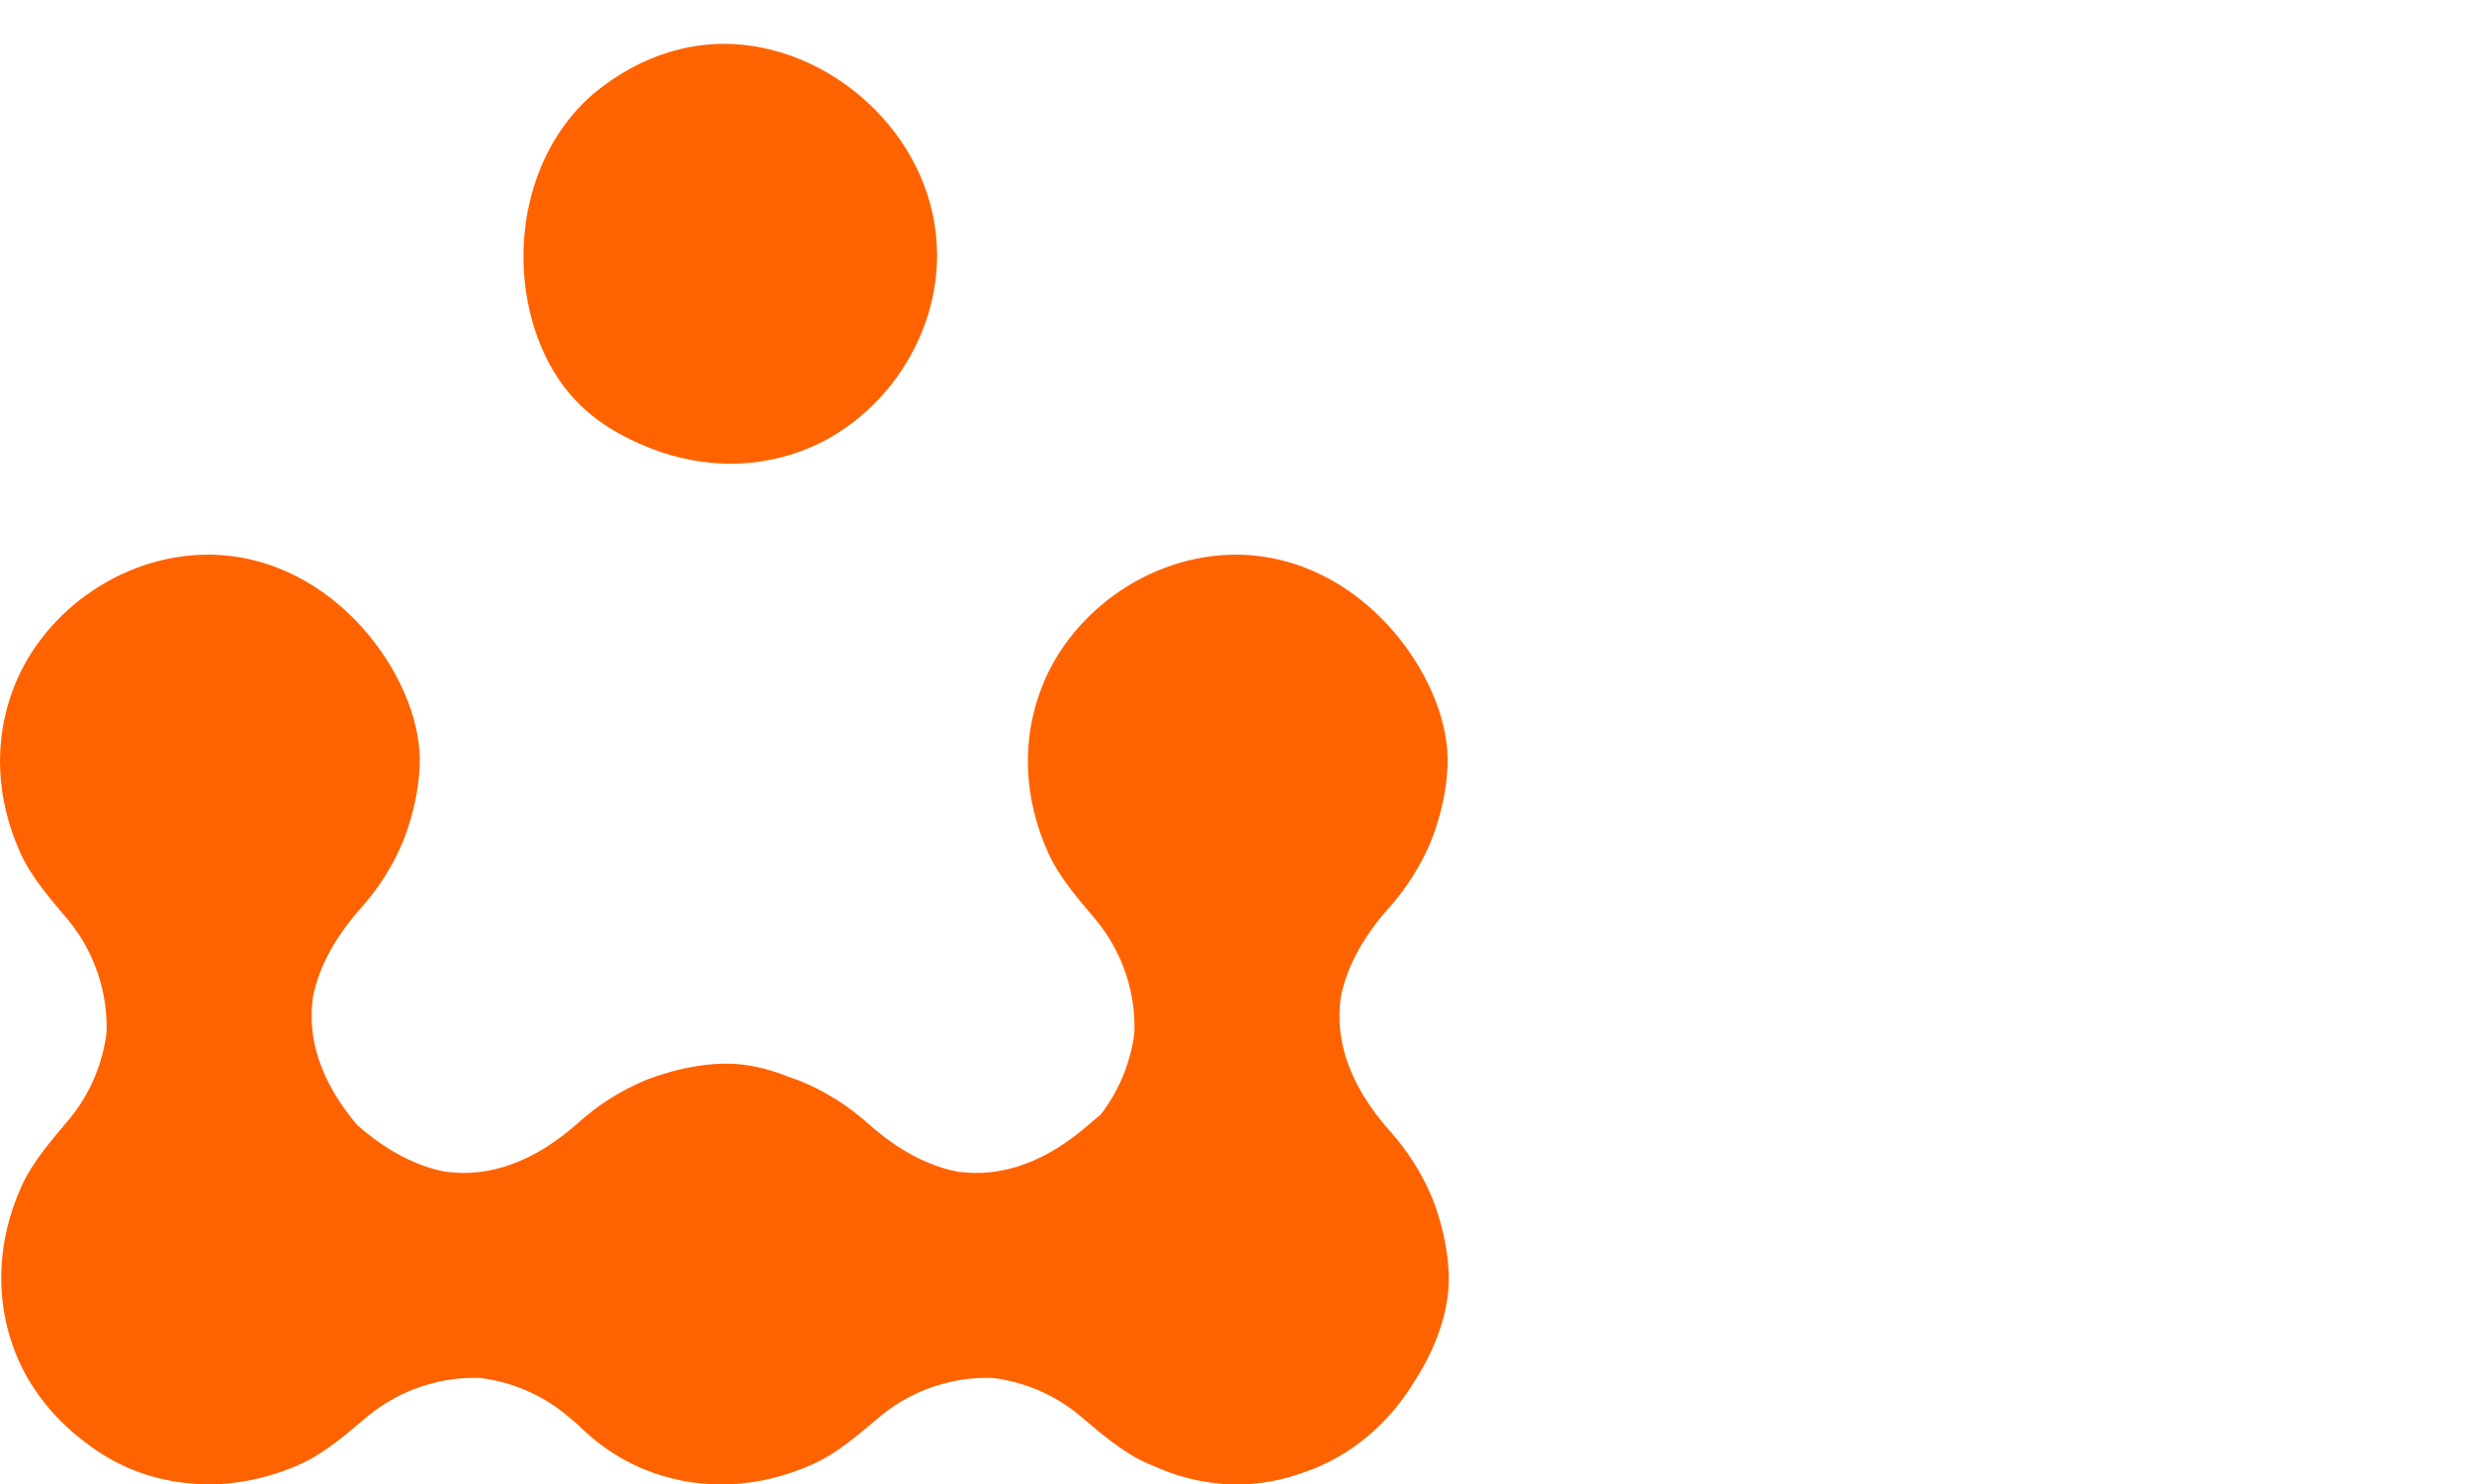 <?xml version="1.0" encoding="UTF-8"?>
<svg id="Ebene_1" data-name="Ebene 1" xmlns="http://www.w3.org/2000/svg" width="243.933" height="146.506" viewBox="0 0 243.933 146.506">
  <defs>
    <style>
      .cls-1 {
        fill: #ff6300;
      }
    </style>
  </defs>
  <path class="cls-1" d="M142.96,126.435c.07-4.155-1.62-8.169-1.62-8.169-.986-2.394-2.394-4.648-4.226-6.69-3.836-4.326-5.425-8.723-4.811-13.136,.572-2.945,2.125-5.874,4.695-8.772,1.831-2.042,3.24-4.296,4.226-6.69,0,0,1.69-4.014,1.62-8.169-.07-7.958-8.38-20-20.846-20.071-8.803,0-16.761,5.986-19.437,13.733-1.69,4.789-1.549,10.282,.845,15.634,1.127,2.535,3.099,4.718,4.859,6.831,2.58,3.187,3.838,7.189,3.67,11.042-.367,2.856-1.497,5.668-3.345,8.053-.321,.26-.647,.511-.959,.79-4.326,3.836-8.723,5.425-13.136,4.811-2.945-.572-5.874-2.125-8.772-4.695-2.042-1.831-4.296-3.24-6.69-4.226,0,0-.478-.2-1.264-.457-2.04-.818-4.058-1.263-5.864-1.279-4.155-.07-8.169,1.62-8.169,1.62-2.394,.986-4.648,2.394-6.69,4.226-4.326,3.836-8.723,5.425-13.136,4.811-2.919-.567-5.822-2.101-8.694-4.629-3.478-4.141-4.928-8.344-4.341-12.563,.572-2.945,2.125-5.874,4.695-8.772,1.831-2.042,3.24-4.296,4.225-6.69,0,0,1.69-4.014,1.62-8.169-.071-7.958-8.38-20-20.846-20.071-8.803,0-16.761,5.986-19.437,13.733-1.69,4.789-1.549,10.282,.845,15.634,1.127,2.535,3.099,4.718,4.859,6.831,2.58,3.187,3.838,7.189,3.67,11.042-.381,2.966-1.577,5.888-3.553,8.33-1.76,2.113-3.732,4.296-4.859,6.831-2.394,5.352-2.535,10.845-.845,15.634,1.283,3.715,3.79,7.016,7.013,9.455,1.72,1.359,3.635,2.44,5.678,3.146,1.54,.544,3.158,.875,4.815,1.026,.146,.015,.29,.032,.436,.043,.305,.021,.611,.031,.919,.039,.192,.006,.382,.024,.575,.024,.214-.001,.425-.014,.637-.023,.121-.004,.242-.006,.363-.013,.48-.028,.954-.072,1.421-.135,2.143-.262,4.316-.844,6.468-1.806,2.535-1.127,4.718-3.099,6.831-4.859,3.187-2.58,7.189-3.838,11.042-3.67,2.966,.381,5.888,1.577,8.33,3.553,.392,.327,.788,.661,1.186,.995,2.152,2.166,4.737,3.85,7.562,4.825,4.789,1.69,10.282,1.549,15.634-.845,2.535-1.127,4.718-3.099,6.831-4.859,3.187-2.58,7.189-3.838,11.042-3.67,2.966,.381,5.888,1.577,8.33,3.553,2.113,1.761,4.296,3.732,6.831,4.859,.11,.049,.22,.083,.33,.13,2.646,1.243,5.564,1.963,8.59,1.963,2.341-.013,4.535-.449,6.556-1.2,.052-.018,.106-.029,.158-.048,4.455-1.539,8.321-4.831,10.807-9.02,2.118-3.279,3.297-6.826,3.324-9.803Z"/>
  <path class="cls-1" d="M63.103,43.787c5.352,2.394,10.845,2.535,15.634,.845,7.747-2.676,13.733-10.634,13.733-19.437,0-11.304-9.882-20.325-20.071-20.846-8.456-.432-14.162,5.142-14.859,5.845-7.873,7.943-7.389,21.599-1.268,28.733,2.466,2.874,5.473,4.252,6.831,4.859Z"/>
</svg>